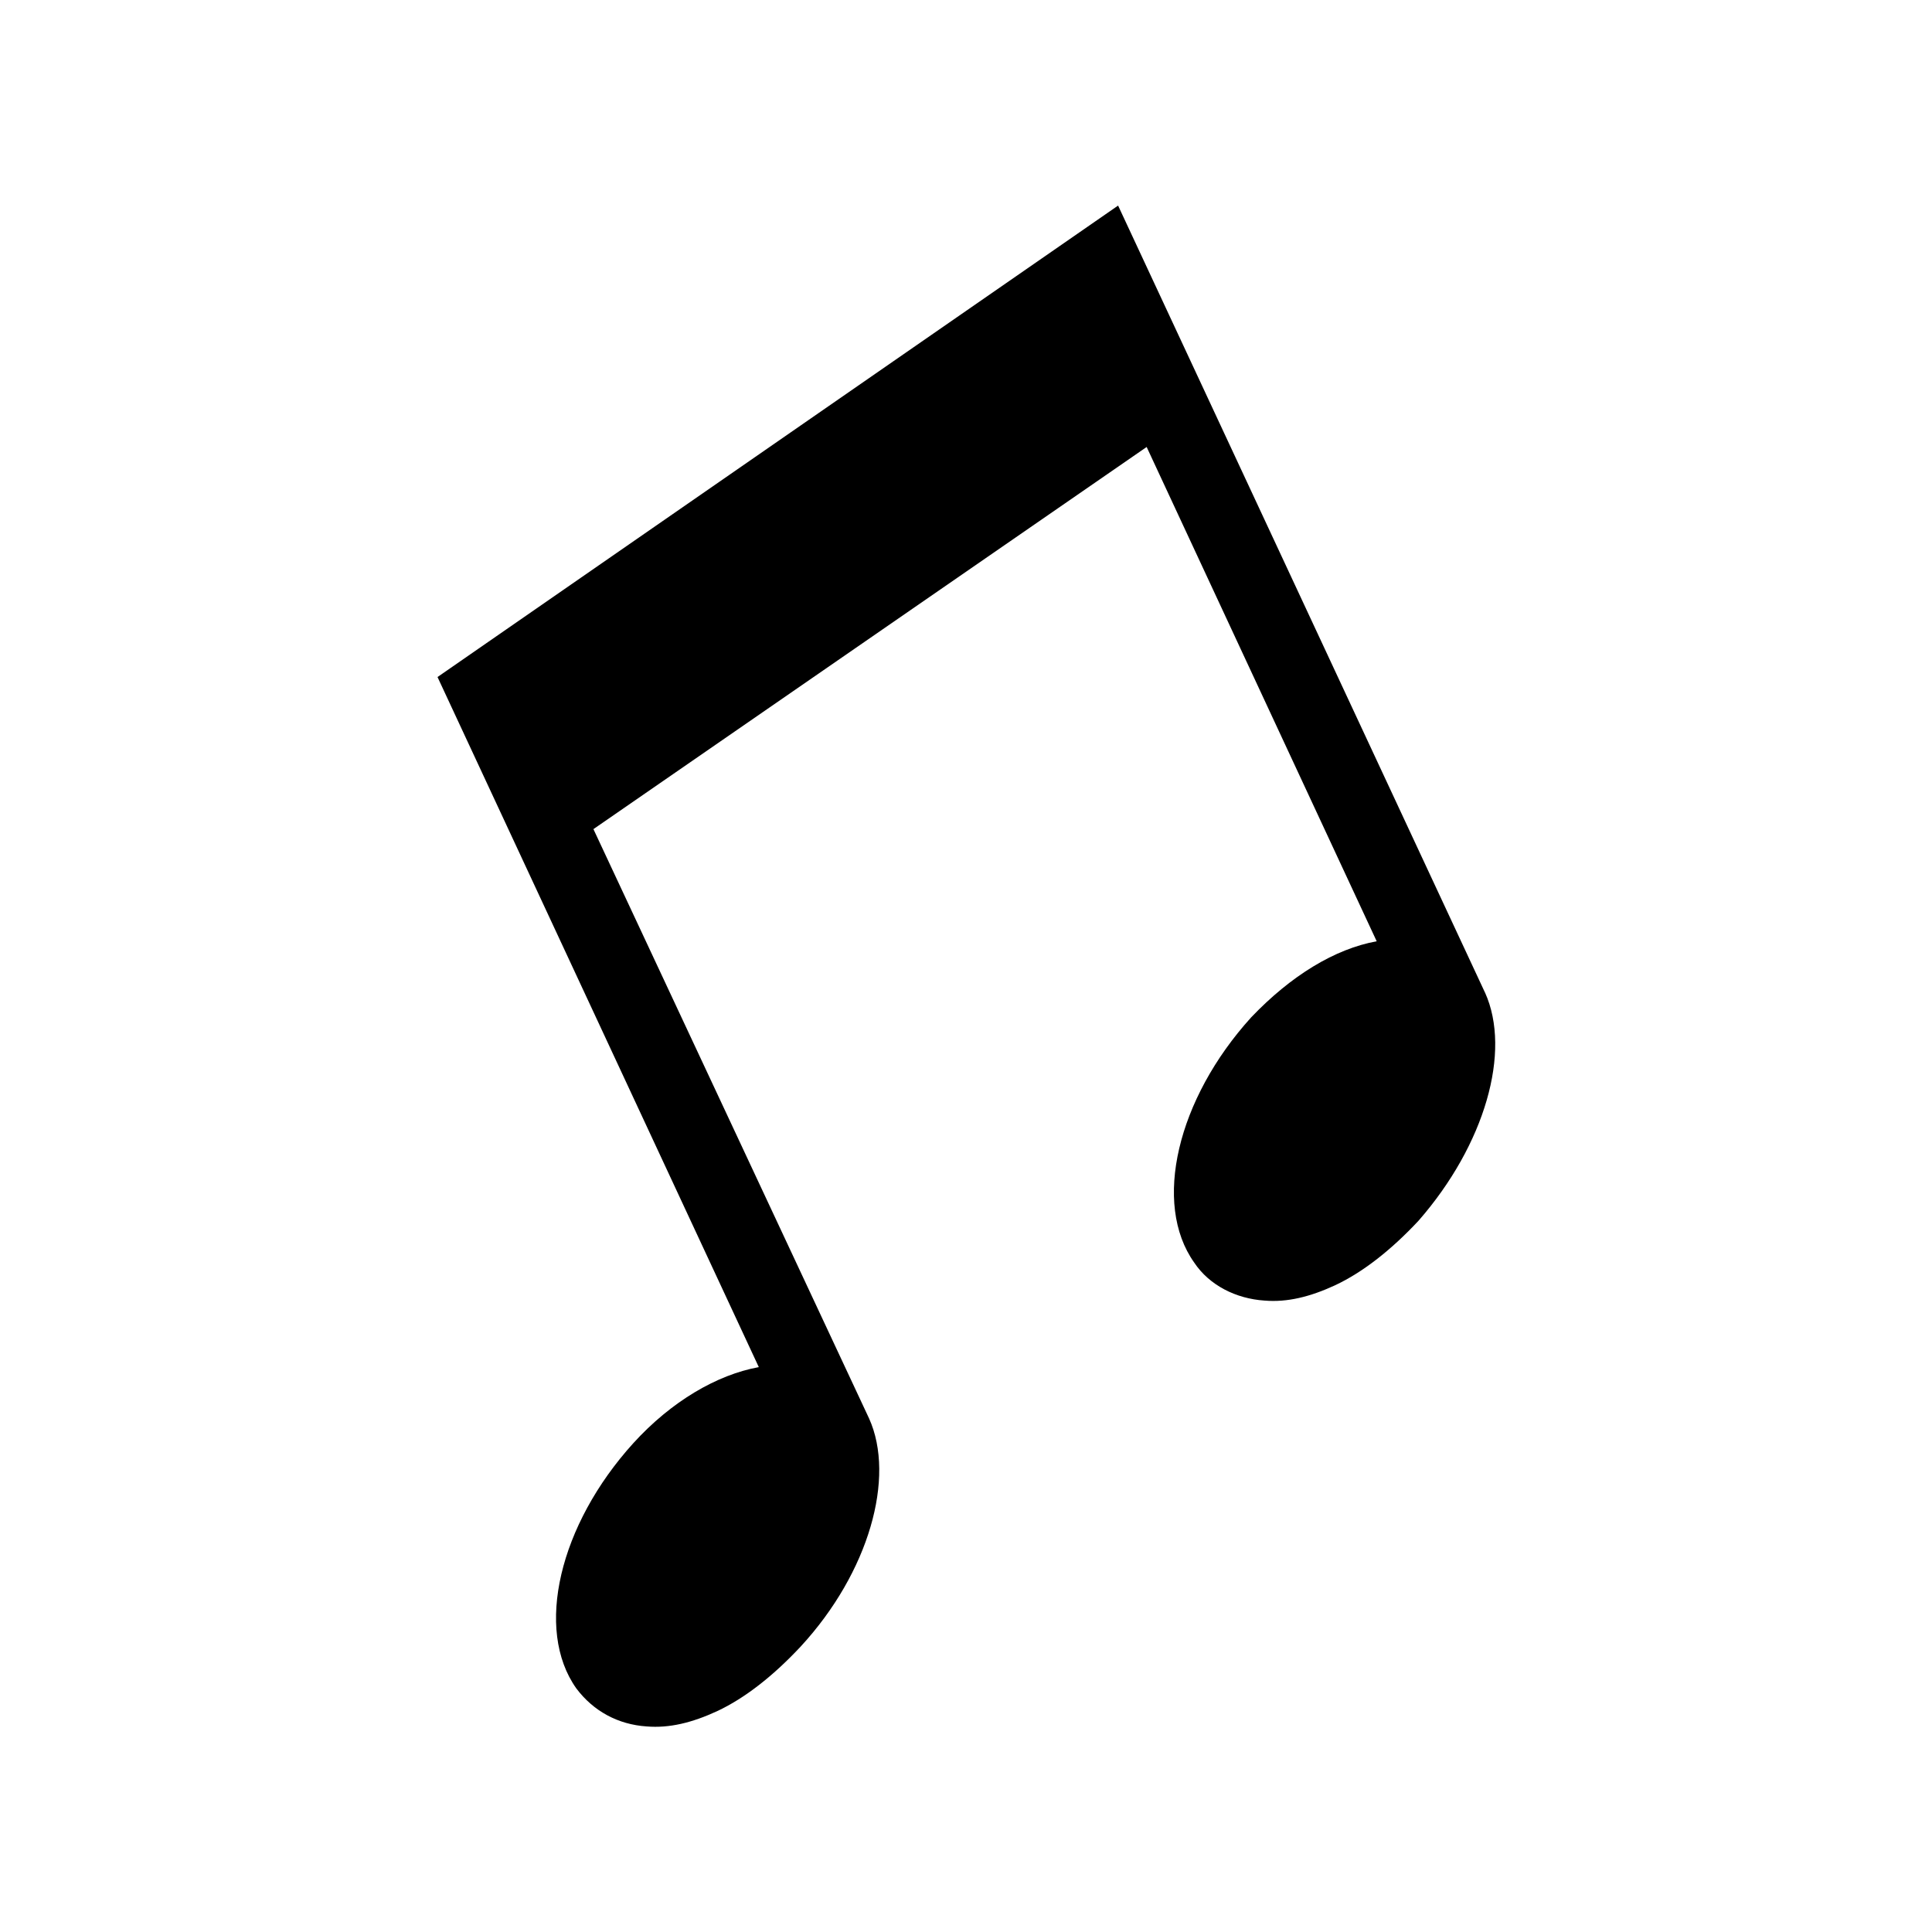 <?xml version="1.0" encoding="UTF-8"?>
<!-- Uploaded to: ICON Repo, www.svgrepo.com, Generator: ICON Repo Mixer Tools -->
<svg fill="#000000" width="800px" height="800px" version="1.1" viewBox="144 144 512 512" xmlns="http://www.w3.org/2000/svg">
 <path d="m537.54 407.05-97.234-208.57-180.36 124.94 85.145 182.88c-11.082 2.016-23.176 9.07-33.25 20.152-19.648 21.664-26.199 49.375-15.113 64.992 4.535 6.047 11.082 9.574 18.641 10.078 6.047 0.504 12.09-1.008 18.641-4.031 7.559-3.527 15.113-9.574 22.168-17.129 18.137-19.648 25.191-44.84 18.137-60.457l-73.051-156.18 146.61-101.27 60.961 130.99c-11.082 2.016-22.672 9.07-33.25 20.152-19.648 21.664-26.199 49.375-15.113 64.992 4.031 6.047 11.082 9.574 18.641 10.078 6.047 0.504 12.09-1.008 18.641-4.031 7.559-3.527 15.113-9.574 22.168-17.129 17.625-20.16 24.68-44.844 17.625-60.465z"/>
</svg>